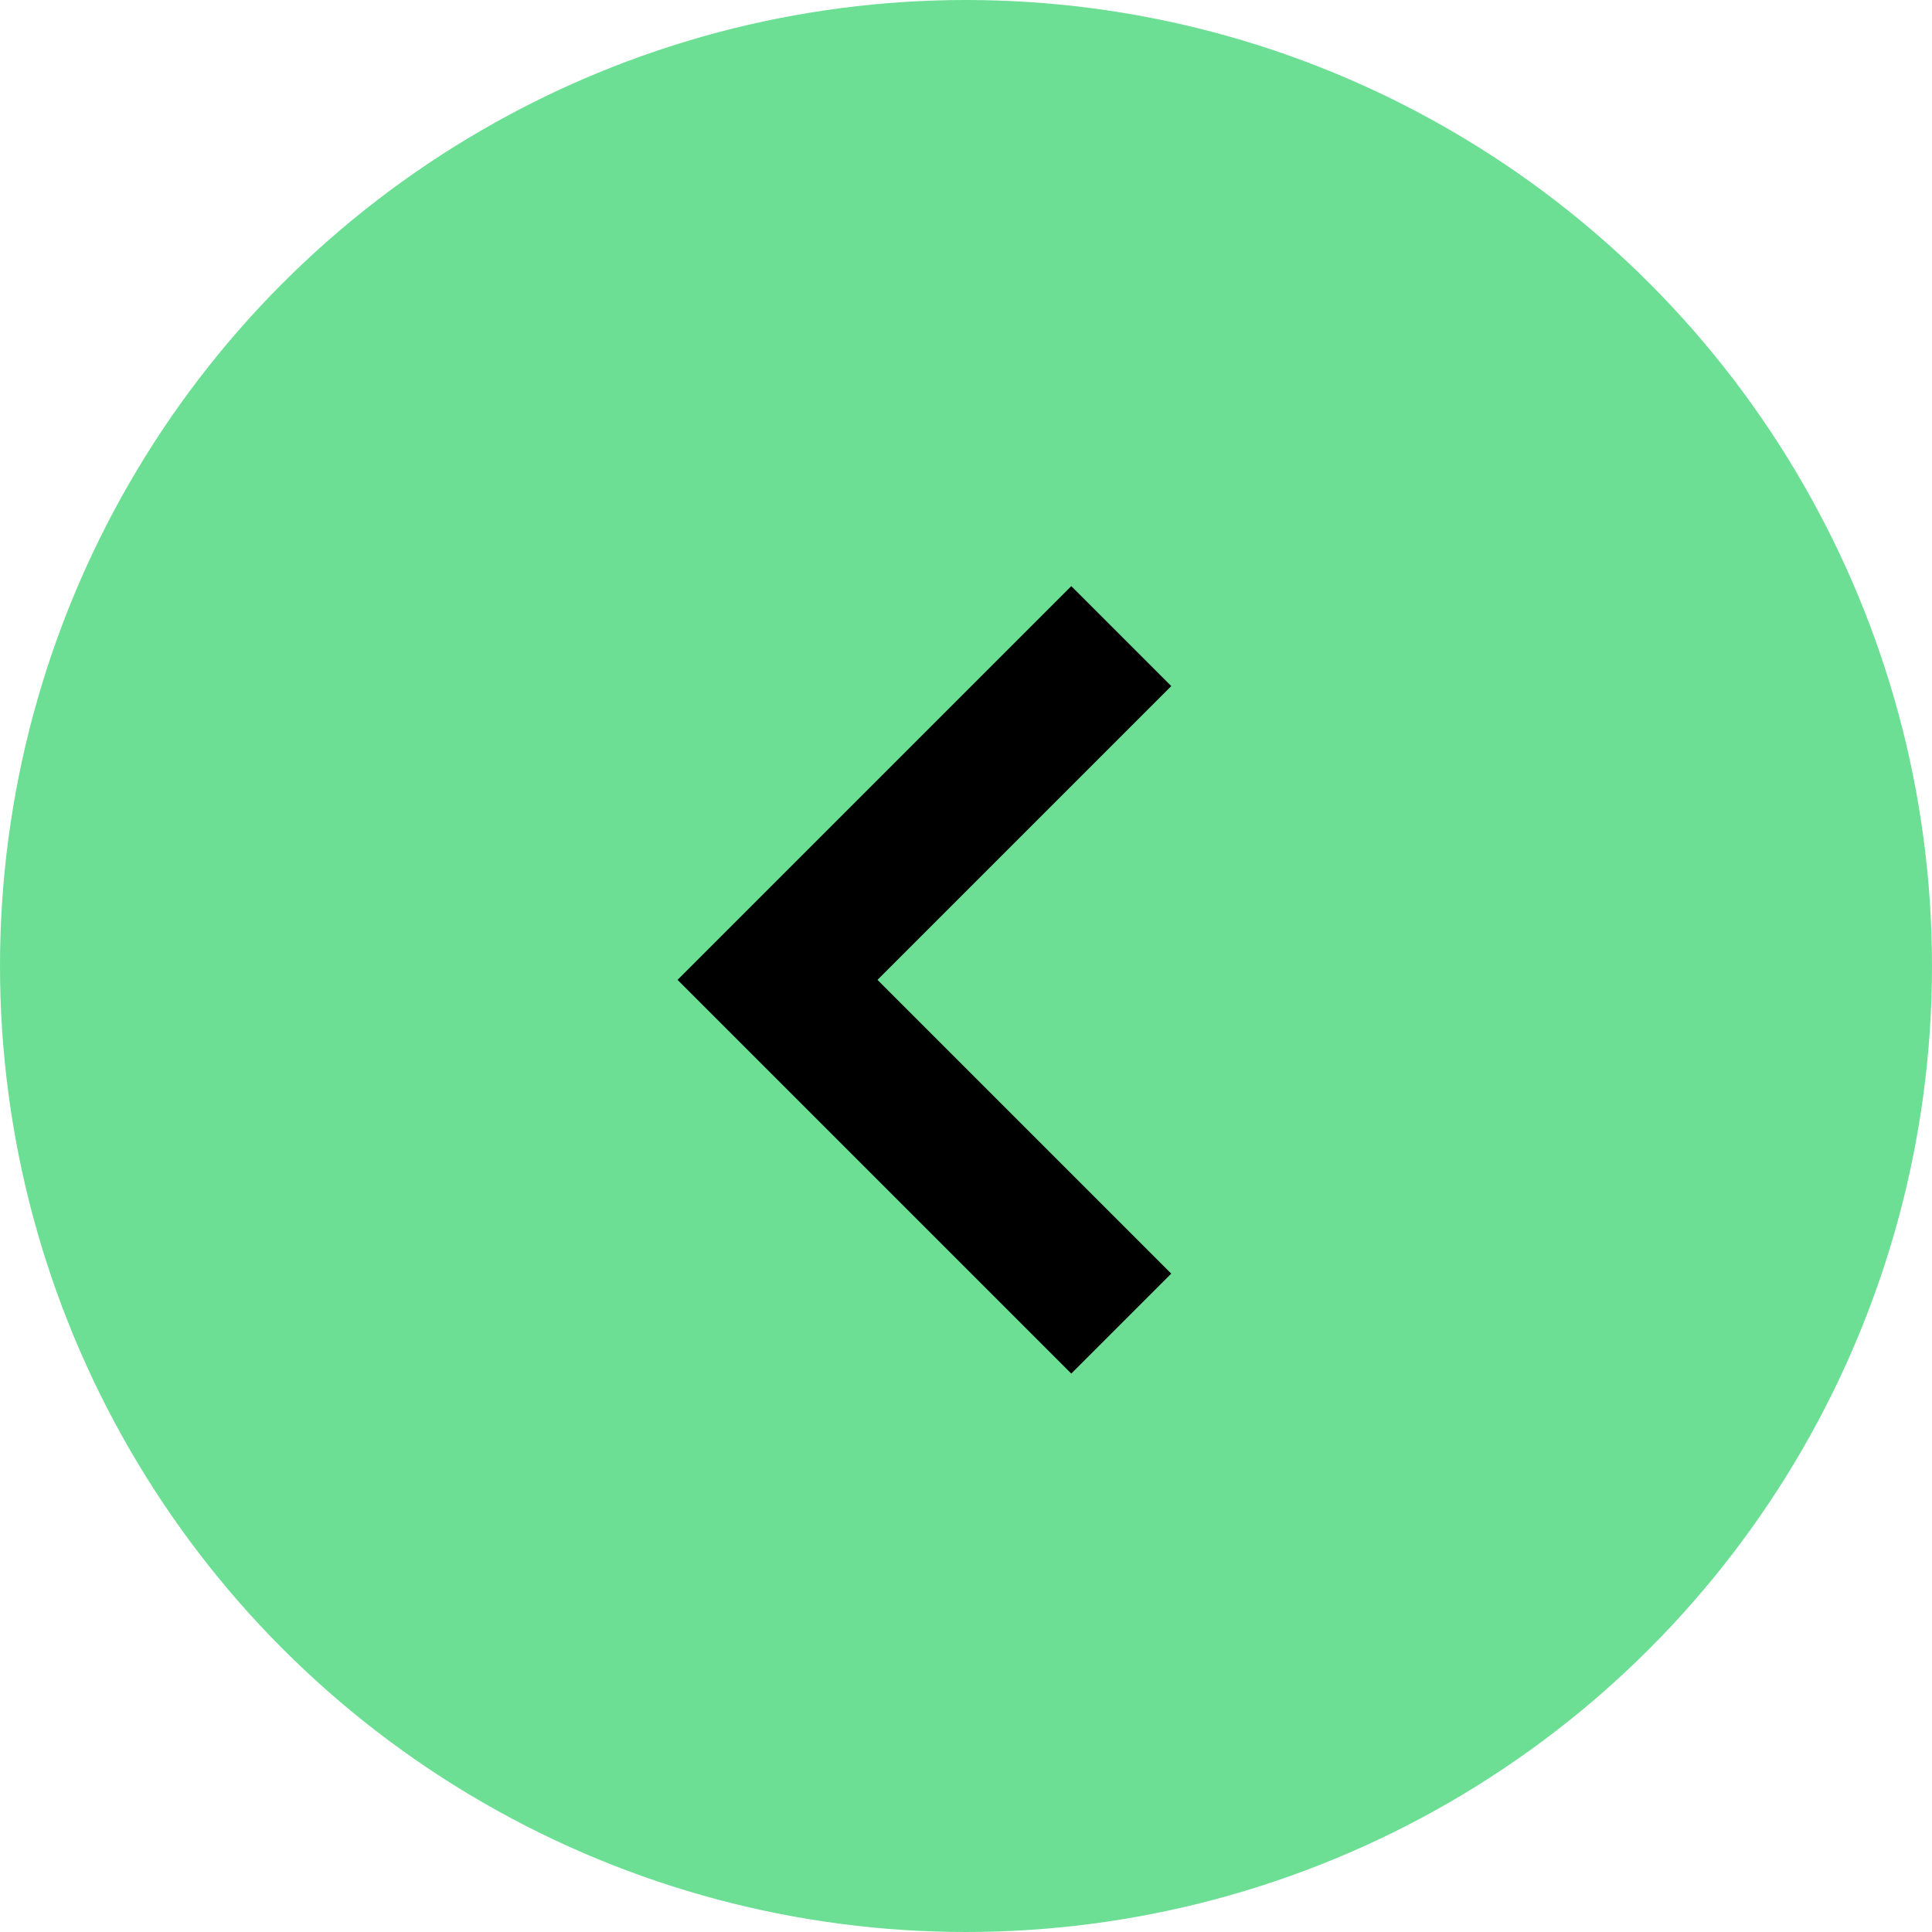 <svg xmlns="http://www.w3.org/2000/svg" width="41" height="41" viewBox="0 0 41 41">
  <g id="Group_750" data-name="Group 750" transform="translate(-179 -2183)">
    <circle id="Ellipse_11" data-name="Ellipse 11" cx="20.5" cy="20.5" r="20.5" transform="translate(220 2224) rotate(180)" fill="#6cdf95"/>
    <path id="Path_685" data-name="Path 685" d="M5656.379-12472.562l7.295,7.295-7.295,7.295" transform="translate(5859.174 -10261.473) rotate(180)" fill="none" stroke="#000" stroke-width="3"/>
  </g>
</svg>
